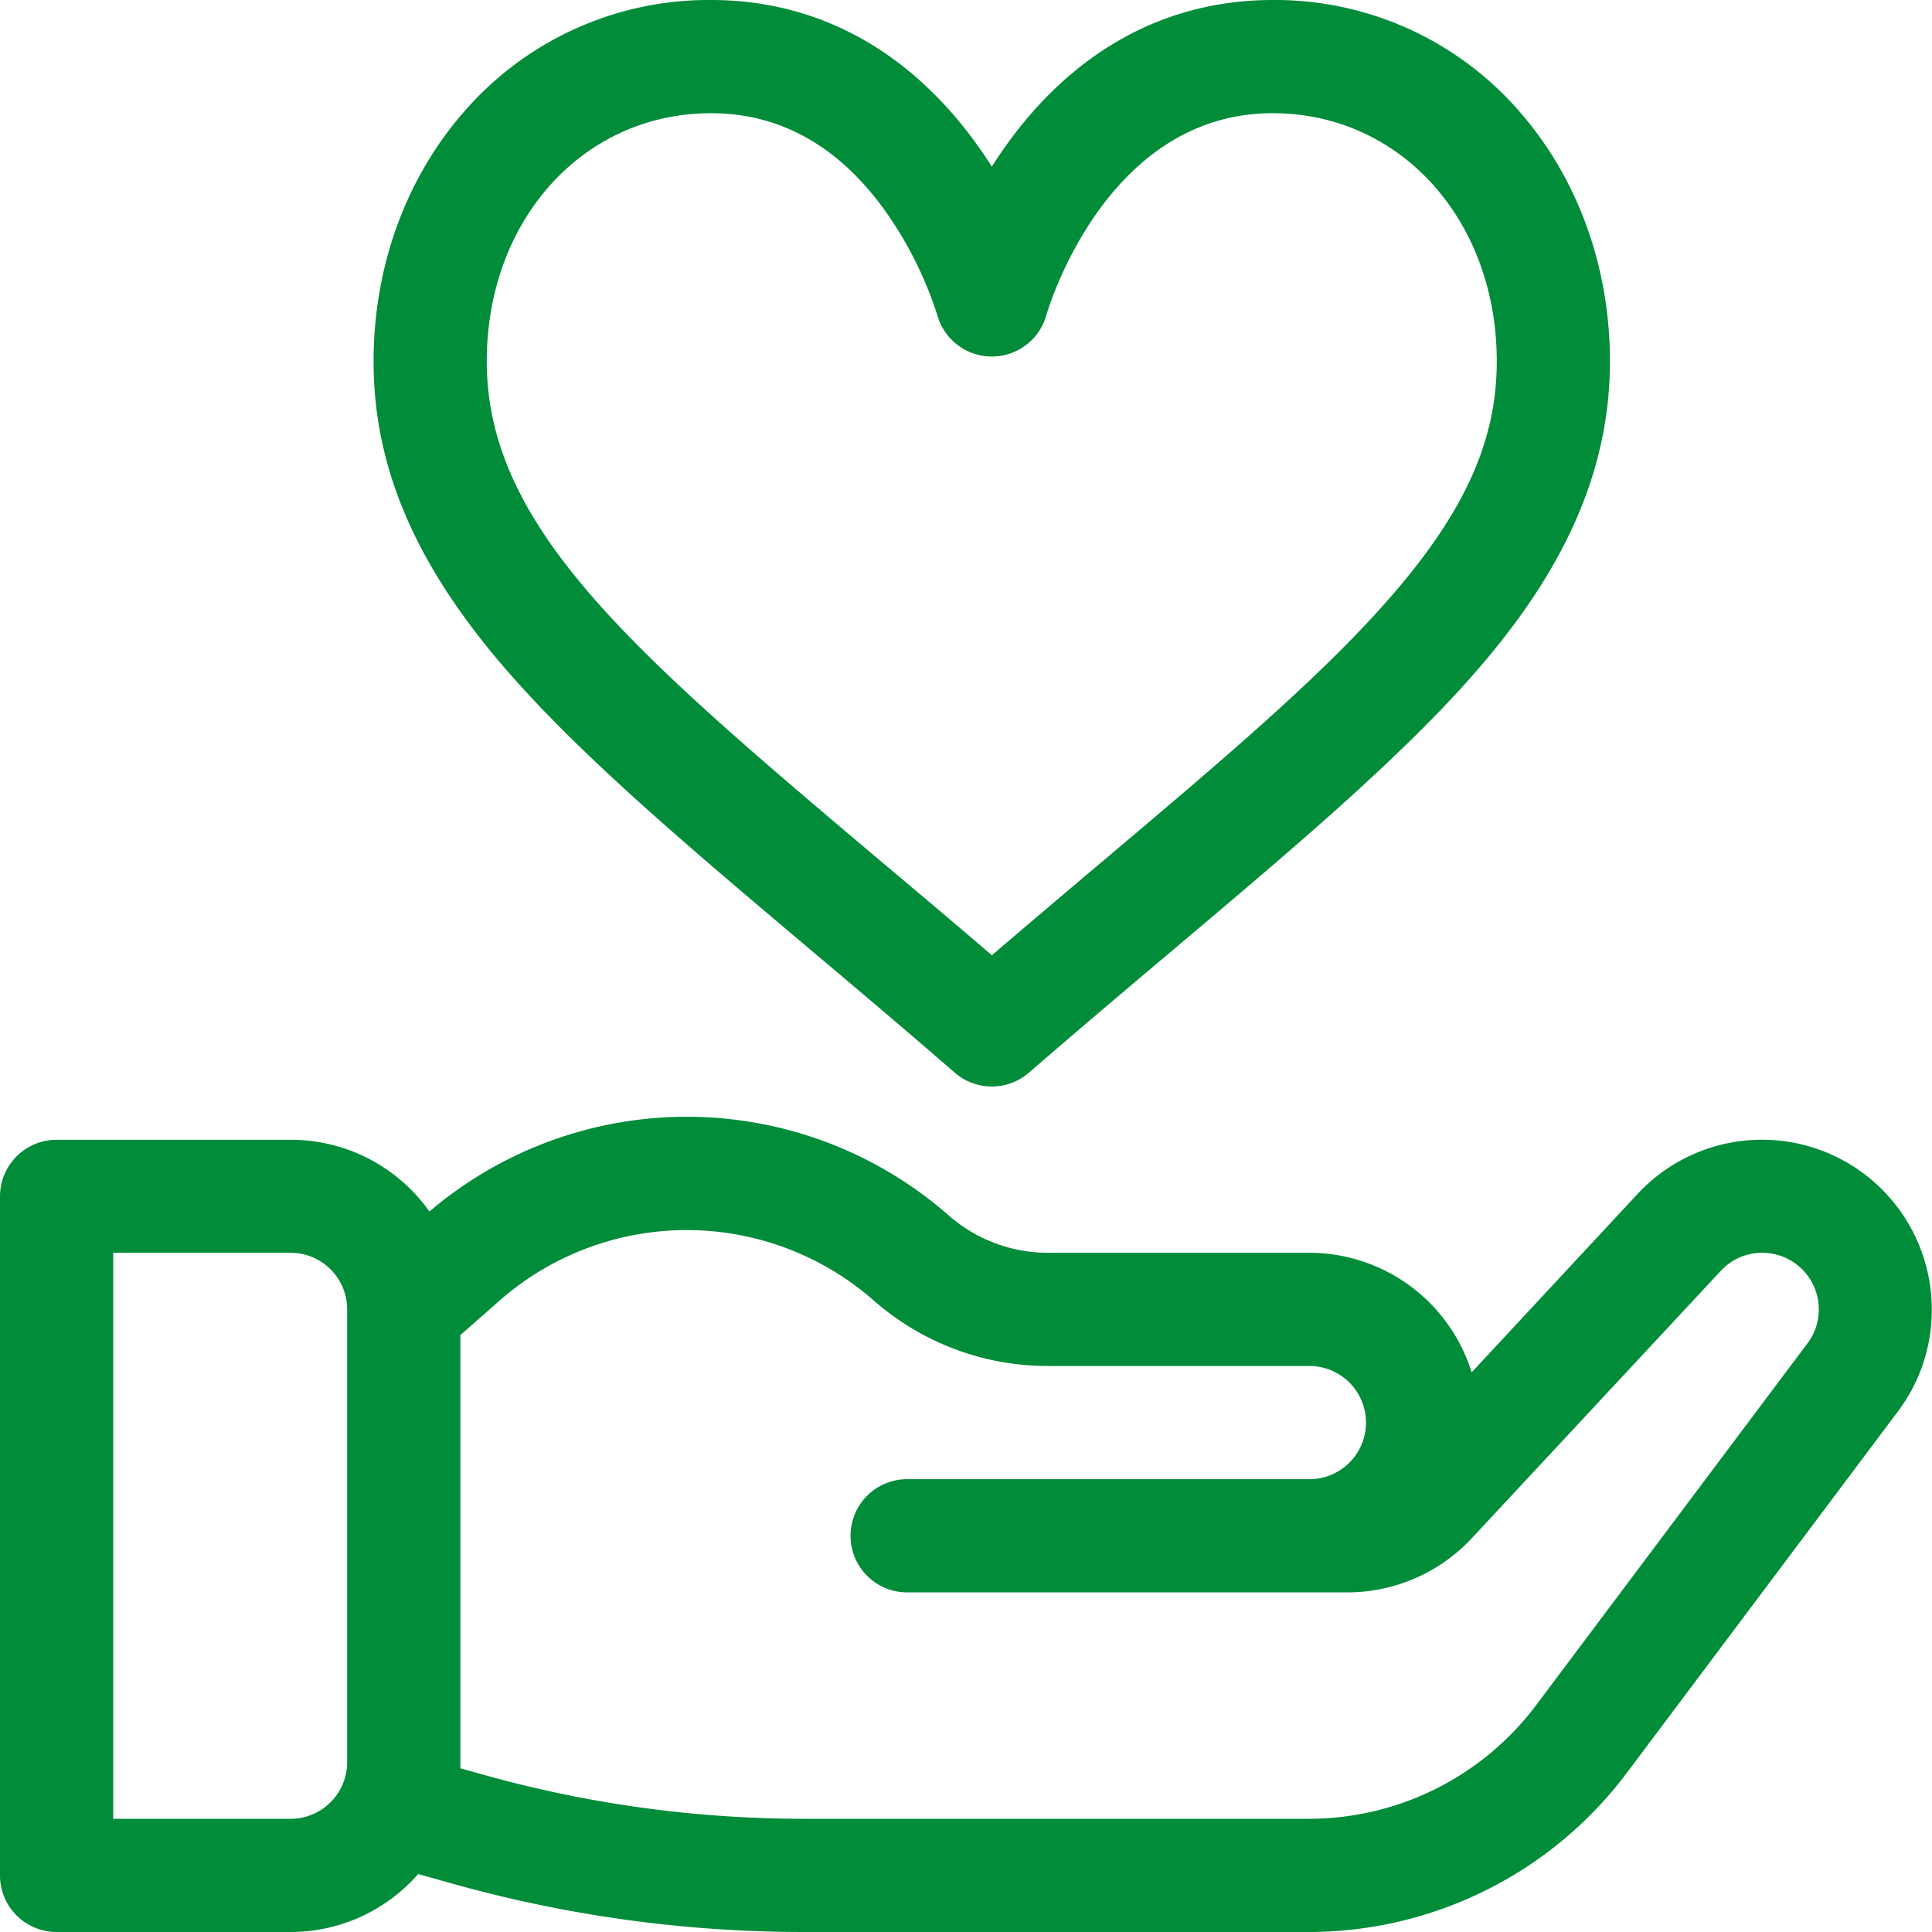 <svg id="Capa_1" data-name="Capa 1" xmlns="http://www.w3.org/2000/svg" viewBox="0 0 512 512"><defs><style>.cls-1{fill:#008c39;}</style></defs><title>icn-social-res-01</title><path class="cls-1" d="M214.56,251.5c12.28,10.36,25,21.08,38.46,32.77a15,15,0,0,0,19.65,0c13.49-11.69,26.18-22.4,38.46-32.76,21.33-18,39.76-33.57,55.75-48.65,31.05-29.29,59.77-62.54,59.77-107.09,0-25.33-8.69-49-24.47-66.78A85.75,85.75,0,0,0,337.25,0c-28.16,0-52.58,13.32-70.6,38.51-1.36,1.89-2.62,3.78-3.81,5.65-1.18-1.87-2.44-3.76-3.8-5.65C241,13.32,216.6,0,188.44,0a85.75,85.75,0,0,0-64.93,29C107.73,46.73,99,70.44,99,95.77c0,27.52,10.67,52.91,33.6,79.91C152.64,199.24,181.33,223.46,214.56,251.5ZM188.44,30c18.09,0,33.48,8.52,45.74,25.32a101.31,101.31,0,0,1,14.21,28.17,15,15,0,0,0,28.91,0C277.45,83,292.63,30,337.25,30c33.87,0,59.41,28.28,59.41,65.78,0,27.17-14.12,51.08-50.36,85.27-15.39,14.52-33.52,29.82-54.52,47.55-9.34,7.88-18.92,16-28.93,24.55-10-8.59-19.6-16.67-29-24.56C168.51,173.38,129,140.06,129,95.77,129,58.27,154.57,30,188.44,30Z"/><path class="cls-1" d="M511.94,347A45,45,0,0,0,434,316.38L390,363.69A45.07,45.07,0,0,0,347,332H277.7a39.82,39.82,0,0,1-26.33-9.94,105.21,105.21,0,0,0-137.57-1A45,45,0,0,0,77,302.05h-62a15,15,0,0,0-15,15V497a15,15,0,0,0,15,15H77a44.93,44.93,0,0,0,33.82-15.36l8.88,2.49A344.81,344.81,0,0,0,213.07,512H347a105.49,105.49,0,0,0,84-42l72-96h0A44.6,44.6,0,0,0,511.94,347ZM77,482h-47V332H77a15,15,0,0,1,15,15V467A15,15,0,0,1,77,482ZM407,452a75.33,75.33,0,0,1-60,30H213.07a315.2,315.2,0,0,1-85.22-11.75L122,468.61c0-.53,0-1.06,0-1.6V353.82l10.45-9.2a75.15,75.15,0,0,1,99.07,0A69.83,69.83,0,0,0,277.7,362H347a15,15,0,0,1,0,30H240.4a15,15,0,1,0,0,30H357A45.12,45.12,0,0,0,390,407.69l66-70.87A14.84,14.84,0,0,1,467,332a15,15,0,0,1,15,15,14.83,14.83,0,0,1-3,9h0Z"/></svg>